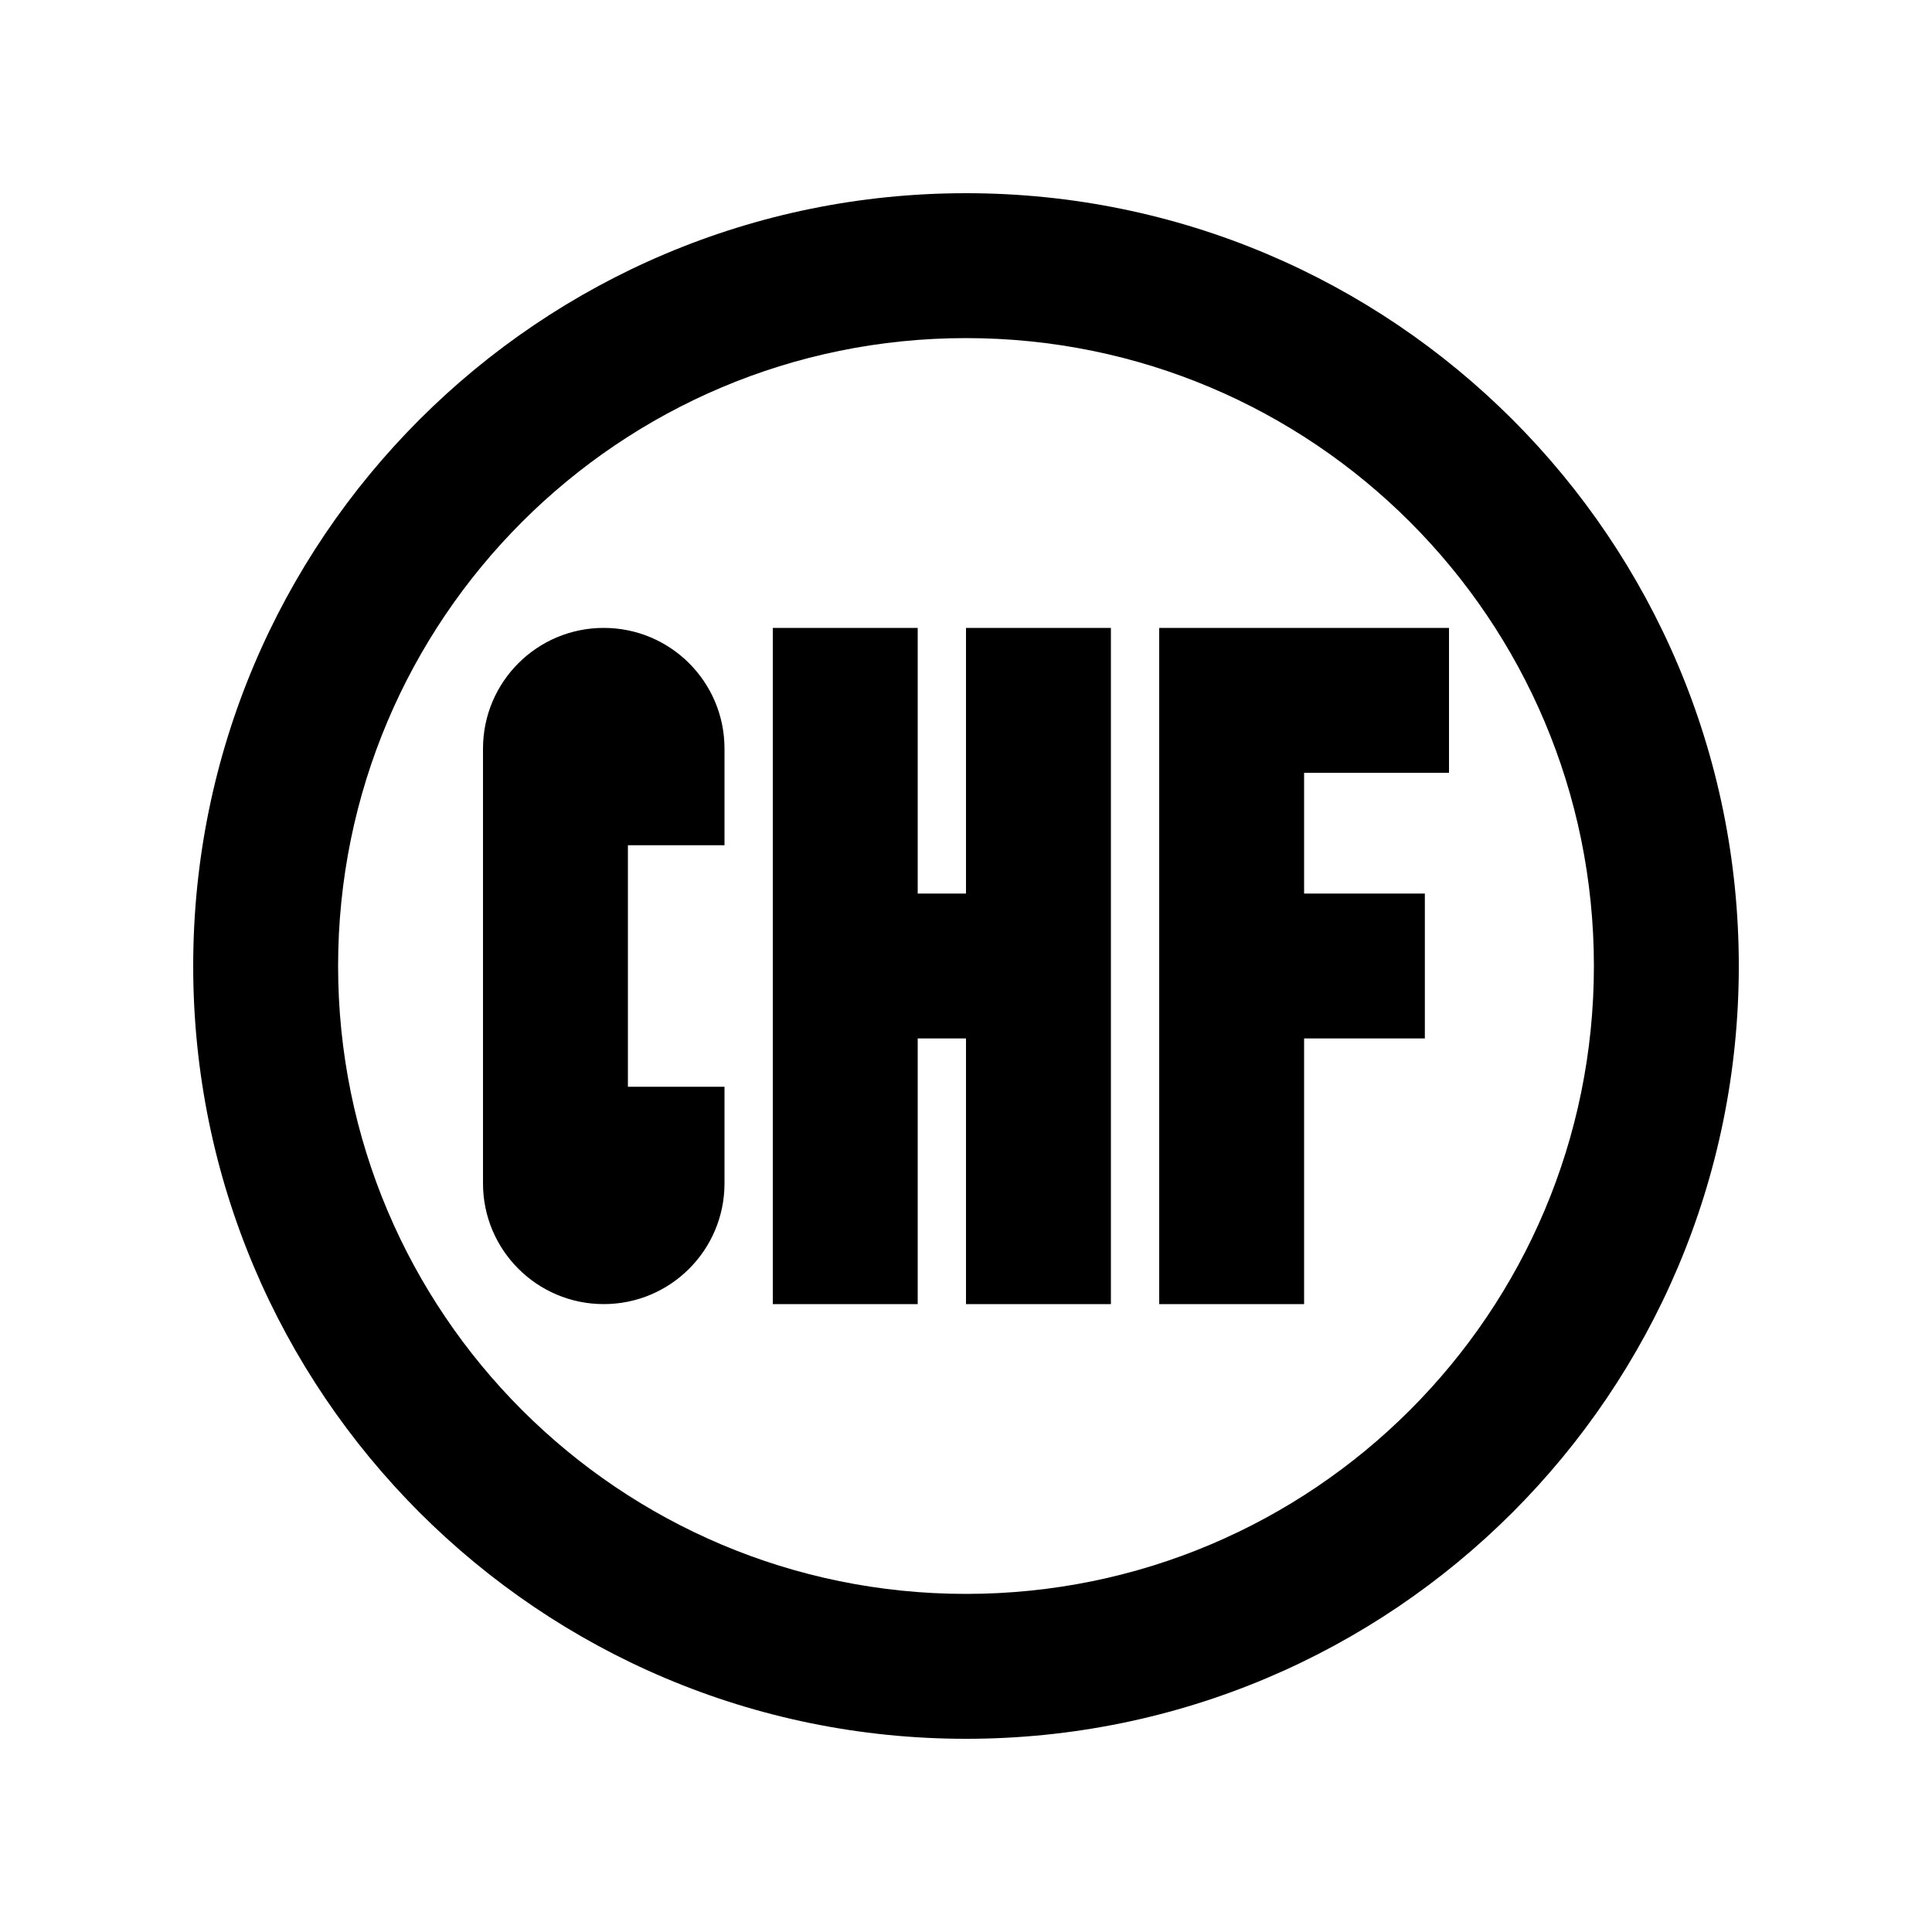 <svg xmlns="http://www.w3.org/2000/svg" viewBox="0 0 640 640"><!--! Font Awesome Pro 7.1.0 by @fontawesome - https://fontawesome.com License - https://fontawesome.com/license (Commercial License) Copyright 2025 Fonticons, Inc. --><path fill="currentColor" d="M320 112C434.9 112 528 205.1 528 320C528 434.9 434.9 528 320 528C205.1 528 112 434.9 112 320C112 205.1 205.1 112 320 112zM320 576C461.4 576 576 461.4 576 320C576 178.6 461.4 64 320 64C178.6 64 64 178.6 64 320C64 461.4 178.6 576 320 576zM200 208C177.9 208 160 225.9 160 248L160 392C160 414.1 177.9 432 200 432C222.1 432 240 414.1 240 392L240 360L208 360L208 280L240 280L240 248C240 225.9 222.1 208 200 208zM304 232L304 208L256 208L256 432L304 432L304 344L320 344L320 432L368 432L368 208L320 208L320 296L304 296L304 232zM408 208L384 208L384 432L432 432L432 344L472 344L472 296L432 296L432 256L480 256L480 208L408 208z"/></svg>